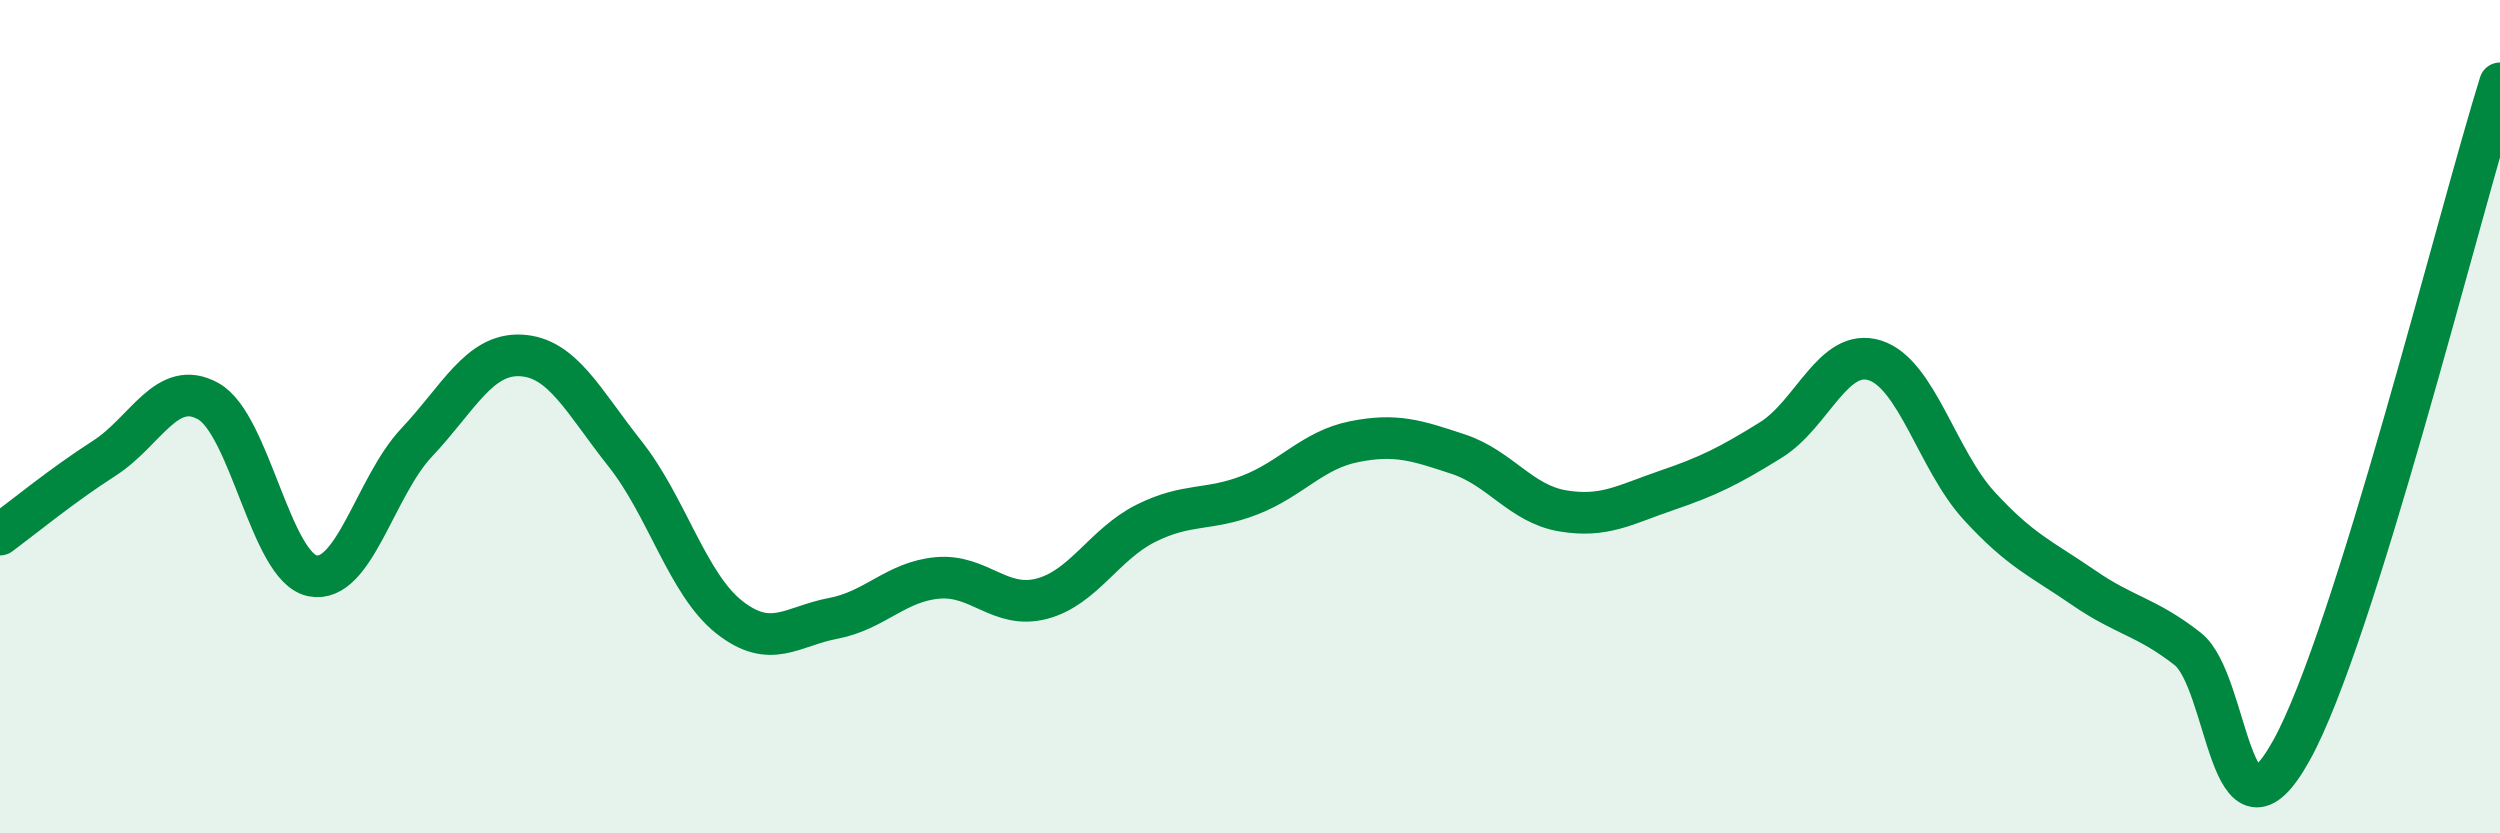 
    <svg width="60" height="20" viewBox="0 0 60 20" xmlns="http://www.w3.org/2000/svg">
      <path
        d="M 0,12.83 C 0.5,12.46 1.5,11.64 2.5,11 C 3.5,10.36 4,9.07 5,9.63 C 6,10.19 6.5,13.62 7.5,13.82 C 8.5,14.02 9,11.68 10,10.62 C 11,9.56 11.5,8.48 12.5,8.53 C 13.5,8.58 14,9.63 15,10.89 C 16,12.15 16.5,14.02 17.5,14.81 C 18.5,15.6 19,15.03 20,14.84 C 21,14.65 21.5,13.96 22.5,13.87 C 23.5,13.78 24,14.63 25,14.37 C 26,14.11 26.5,13.06 27.5,12.56 C 28.5,12.06 29,12.27 30,11.88 C 31,11.49 31.5,10.8 32.5,10.6 C 33.5,10.4 34,10.57 35,10.9 C 36,11.23 36.5,12.09 37.5,12.26 C 38.5,12.43 39,12.11 40,11.77 C 41,11.43 41.5,11.18 42.5,10.56 C 43.5,9.94 44,8.33 45,8.65 C 46,8.97 46.5,11.05 47.5,12.14 C 48.5,13.23 49,13.41 50,14.1 C 51,14.79 51.5,14.79 52.5,15.57 C 53.5,16.35 53.5,20.71 55,18 C 56.5,15.29 59,5.2 60,2L60 20L0 20Z"
        fill="#008740"
        opacity="0.1"
        stroke-linecap="round"
        stroke-linejoin="round"
      />
      <path
        d="M 0,12.83 C 0.5,12.46 1.5,11.64 2.5,11 C 3.5,10.36 4,9.07 5,9.63 C 6,10.19 6.5,13.62 7.5,13.82 C 8.5,14.02 9,11.68 10,10.62 C 11,9.56 11.5,8.48 12.5,8.53 C 13.5,8.58 14,9.63 15,10.89 C 16,12.15 16.5,14.02 17.5,14.81 C 18.5,15.6 19,15.03 20,14.84 C 21,14.65 21.5,13.96 22.5,13.87 C 23.5,13.78 24,14.63 25,14.37 C 26,14.11 26.5,13.06 27.5,12.56 C 28.5,12.06 29,12.27 30,11.88 C 31,11.49 31.5,10.8 32.5,10.6 C 33.5,10.4 34,10.57 35,10.9 C 36,11.23 36.5,12.09 37.5,12.26 C 38.5,12.43 39,12.11 40,11.77 C 41,11.43 41.5,11.18 42.5,10.56 C 43.5,9.94 44,8.33 45,8.65 C 46,8.97 46.5,11.05 47.5,12.14 C 48.5,13.23 49,13.41 50,14.1 C 51,14.79 51.5,14.79 52.5,15.57 C 53.5,16.35 53.5,20.71 55,18 C 56.5,15.29 59,5.2 60,2"
        stroke="#008740"
        stroke-width="1"
        fill="none"
        stroke-linecap="round"
        stroke-linejoin="round"
      />
    </svg>
  